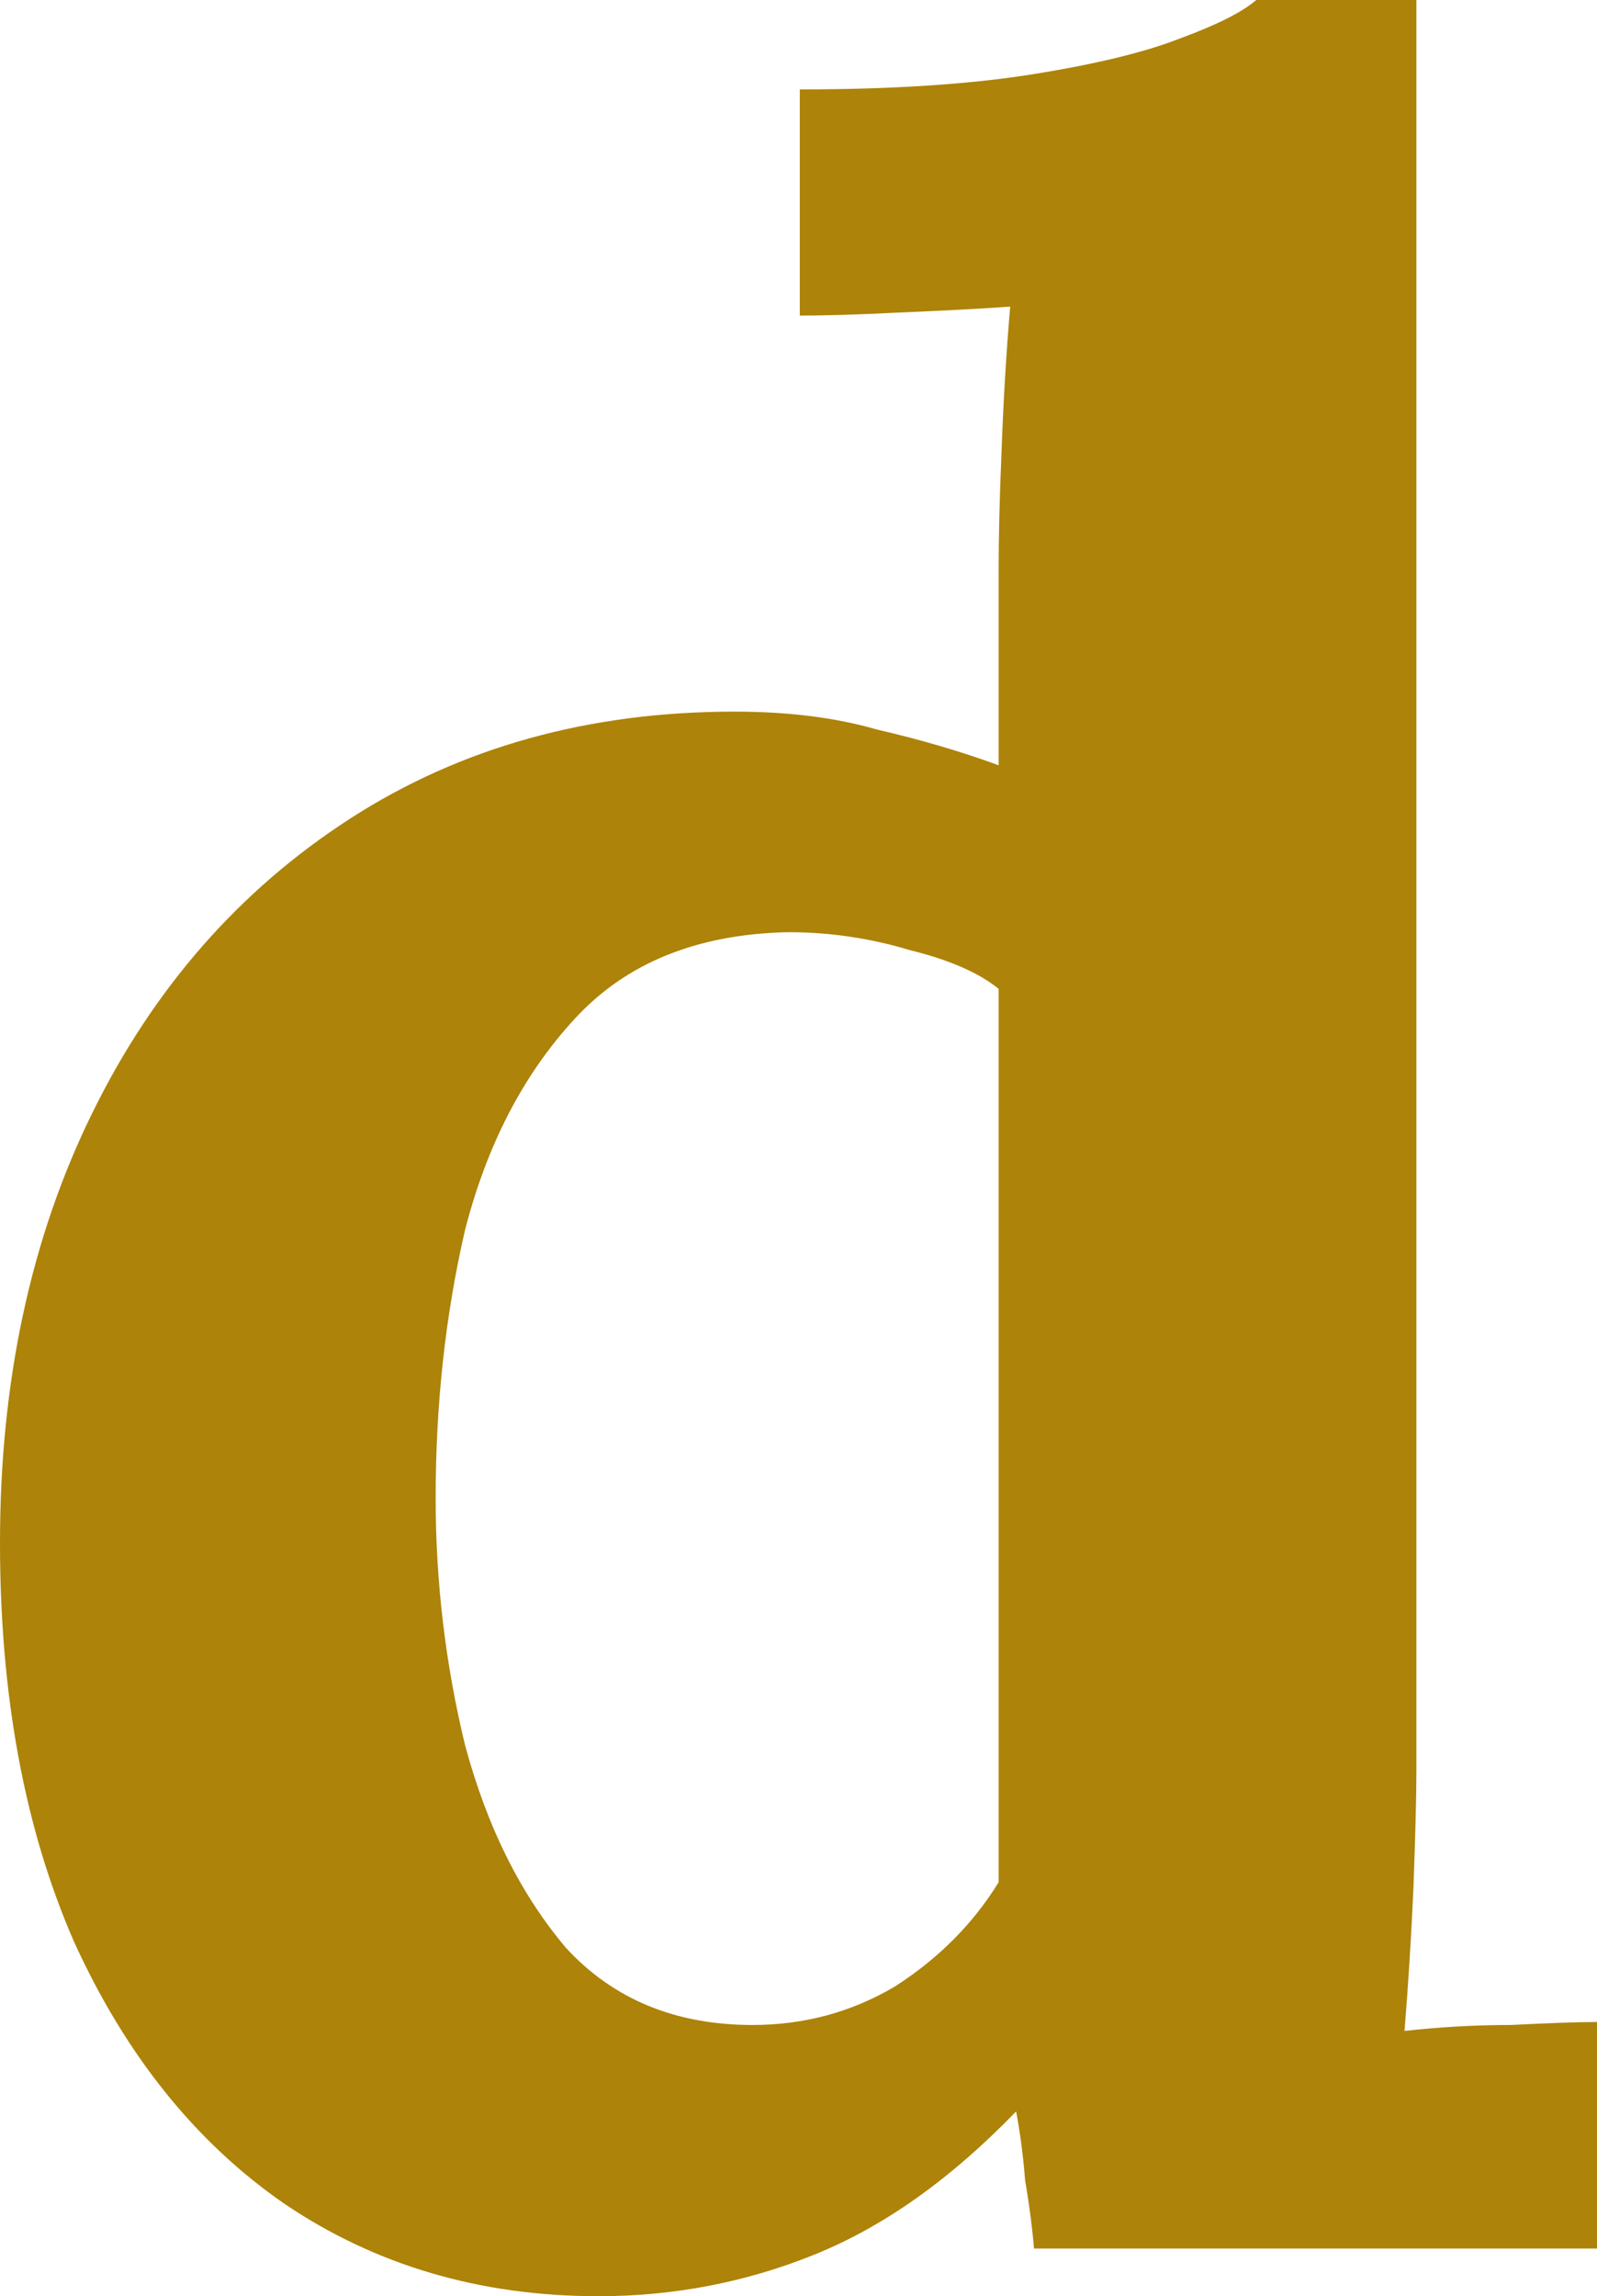 <?xml version="1.0" encoding="utf-8"?>
<svg xmlns="http://www.w3.org/2000/svg" fill="none" height="100%" overflow="visible" preserveAspectRatio="none" style="display: block;" viewBox="0 0 4.289 6.163" width="100%">
<path d="M1.607 6.163C1.289 6.163 1.008 6.08 0.764 5.915C0.525 5.75 0.337 5.515 0.199 5.212C0.066 4.908 0 4.551 0 4.141C0 3.709 0.082 3.325 0.247 2.989C0.411 2.654 0.642 2.39 0.939 2.198C1.236 2.006 1.581 1.91 1.973 1.91C2.117 1.91 2.244 1.926 2.355 1.958C2.472 1.985 2.581 2.017 2.682 2.054V1.527C2.682 1.452 2.684 1.346 2.69 1.207C2.695 1.068 2.703 0.941 2.713 0.823C2.629 0.829 2.528 0.834 2.411 0.839C2.294 0.845 2.207 0.847 2.148 0.847V0.24C2.398 0.24 2.605 0.226 2.769 0.2C2.939 0.173 3.072 0.141 3.167 0.104C3.268 0.067 3.337 0.032 3.374 0H3.804V4.748C3.804 4.823 3.801 4.929 3.796 5.068C3.79 5.201 3.782 5.329 3.772 5.451C3.862 5.441 3.957 5.435 4.058 5.435C4.159 5.43 4.236 5.427 4.289 5.427V6.035H2.777C2.772 5.976 2.764 5.915 2.753 5.851C2.748 5.787 2.74 5.726 2.729 5.667C2.554 5.848 2.374 5.976 2.188 6.051C2.003 6.126 1.809 6.163 1.607 6.163ZM2.021 5.435C2.159 5.435 2.286 5.401 2.403 5.332C2.52 5.257 2.613 5.164 2.682 5.052C2.682 4.972 2.682 4.892 2.682 4.812C2.682 4.732 2.682 4.652 2.682 4.572V2.654C2.629 2.611 2.549 2.576 2.443 2.55C2.337 2.518 2.228 2.502 2.117 2.502C1.873 2.507 1.682 2.584 1.544 2.734C1.406 2.883 1.308 3.072 1.249 3.301C1.196 3.53 1.17 3.77 1.17 4.021C1.17 4.244 1.196 4.466 1.249 4.684C1.308 4.903 1.398 5.084 1.52 5.228C1.647 5.366 1.814 5.435 2.021 5.435Z" fill="#AD8309" id="Vector"/>
</svg>